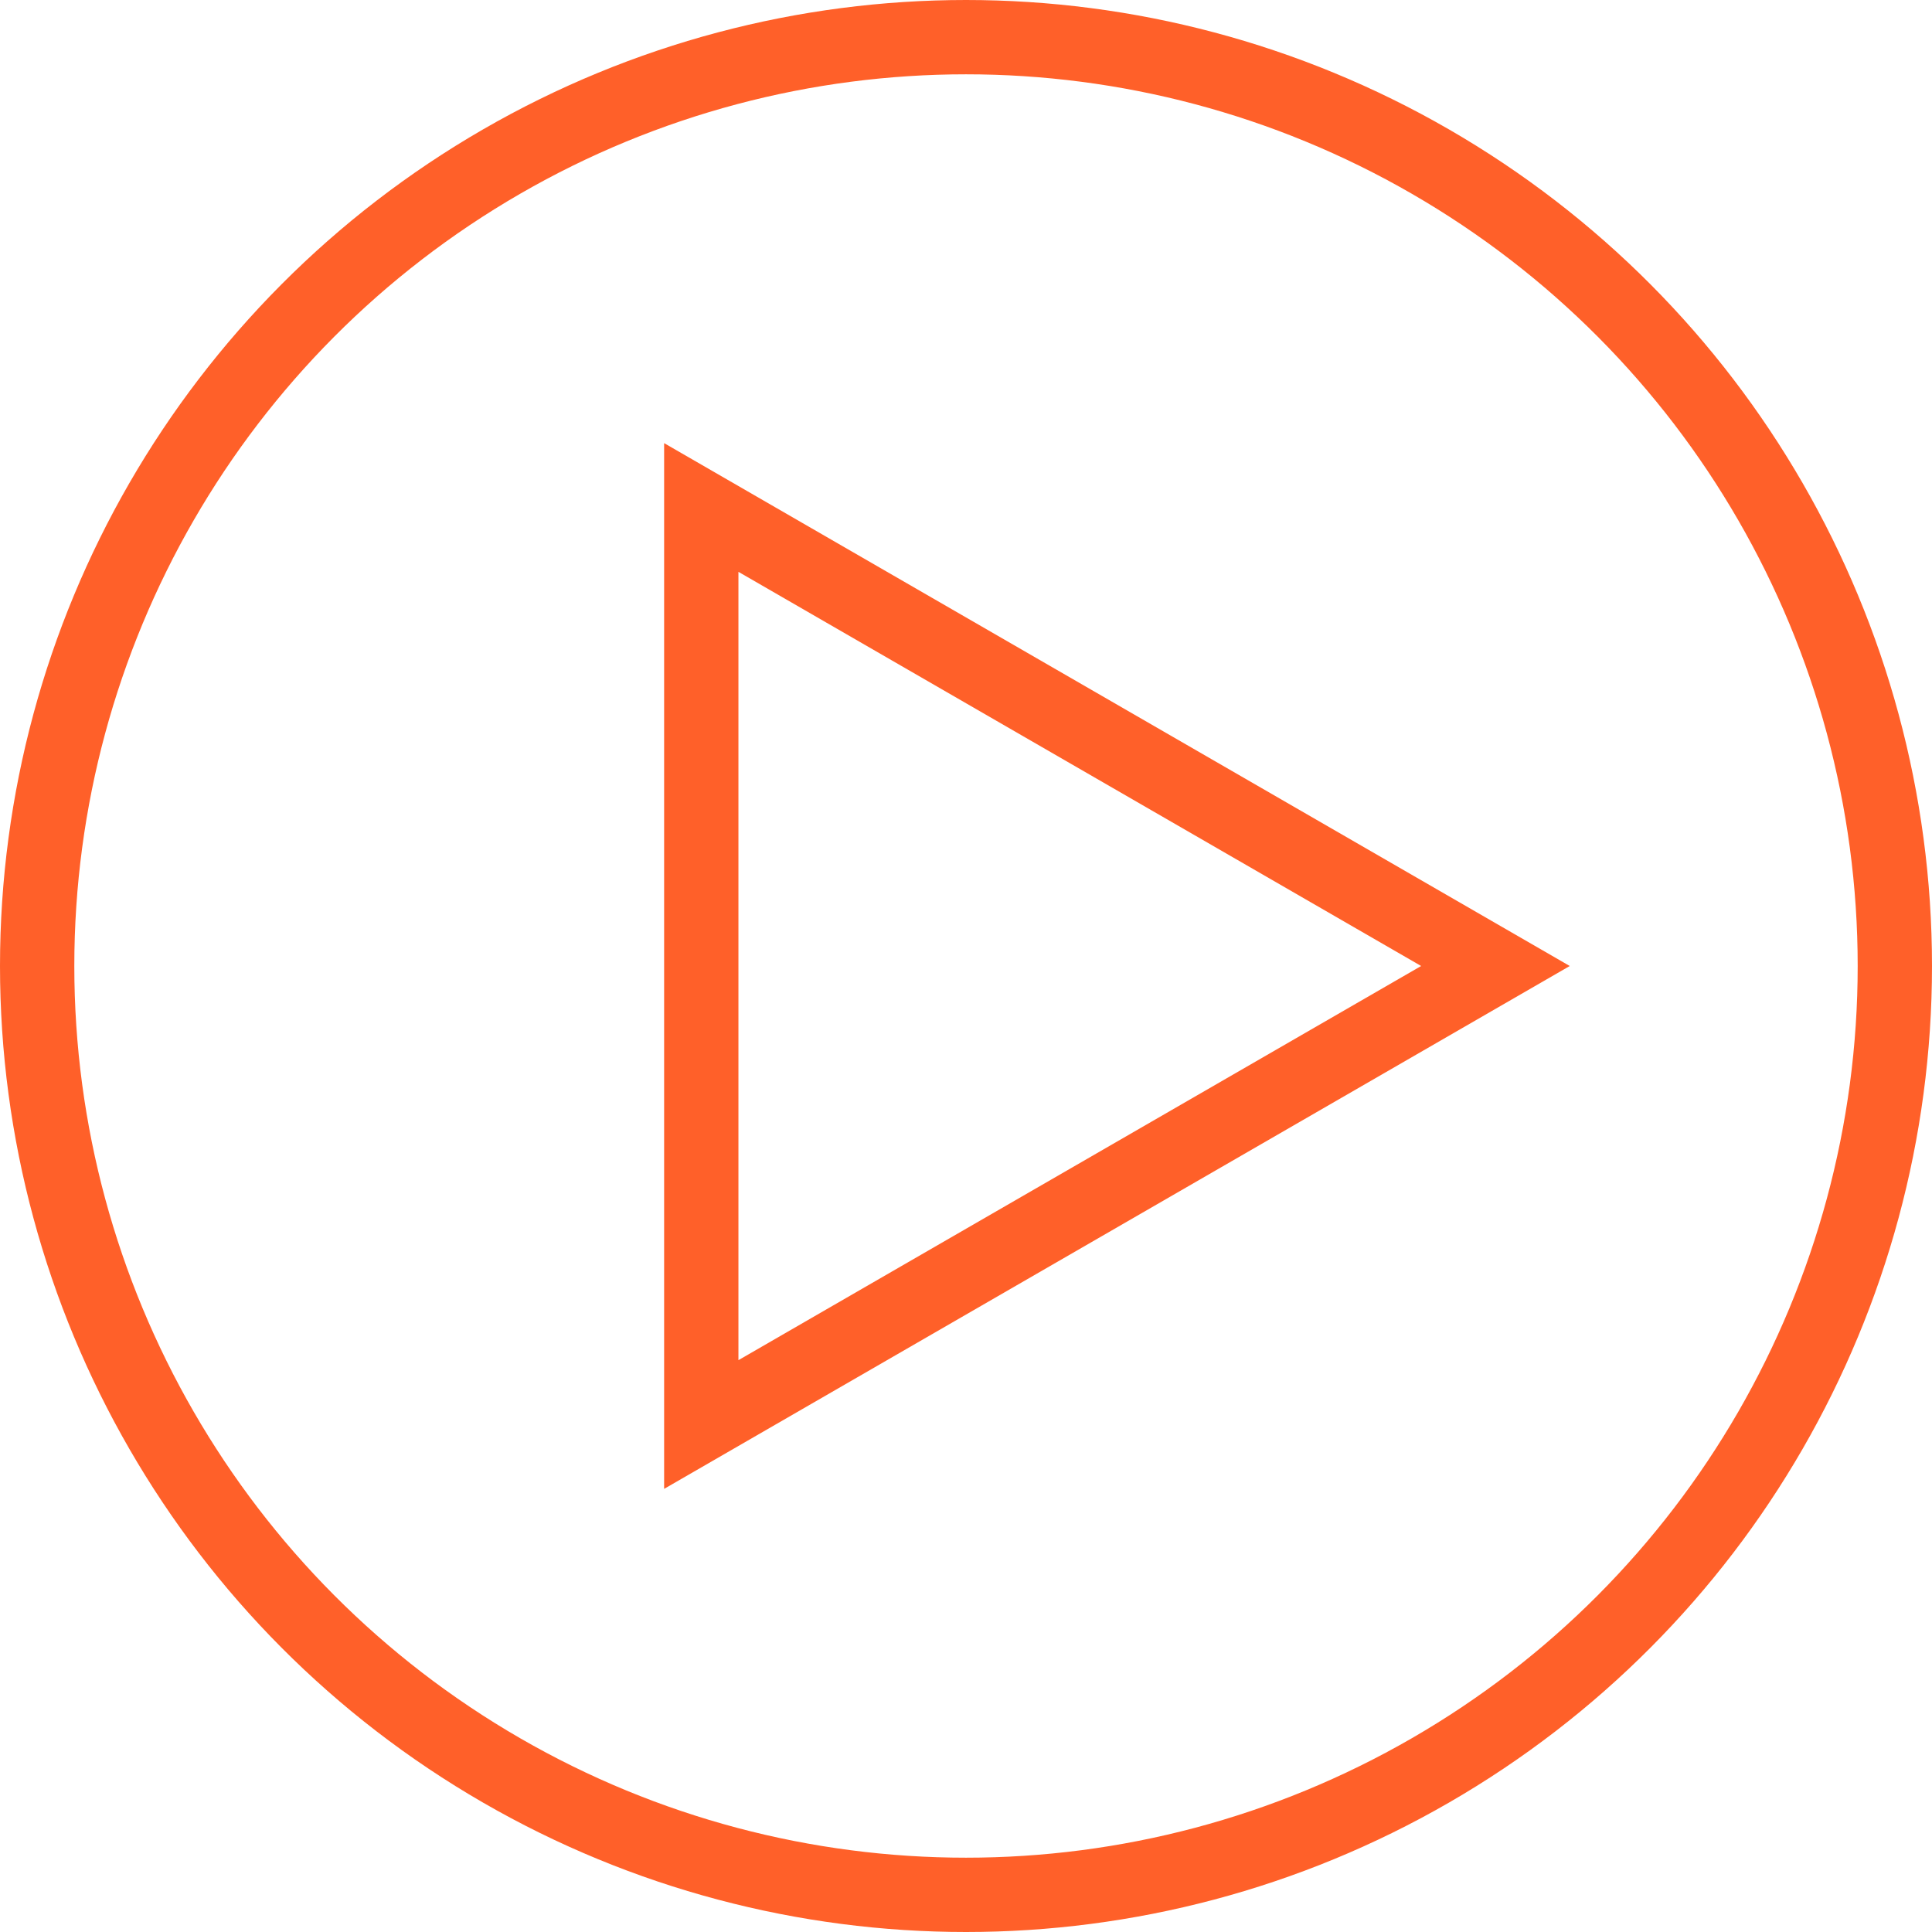 <?xml version="1.0" encoding="UTF-8"?> <svg xmlns="http://www.w3.org/2000/svg" width="104" height="104" viewBox="0 0 104 104" fill="none"> <circle cx="52" cy="52" r="50" stroke="#FF6029" stroke-width="4"></circle> <path d="M37.75 27.318L80.5 52L37.75 76.682L37.75 27.318Z" stroke="#FF6029" stroke-width="4"></path> </svg> 
